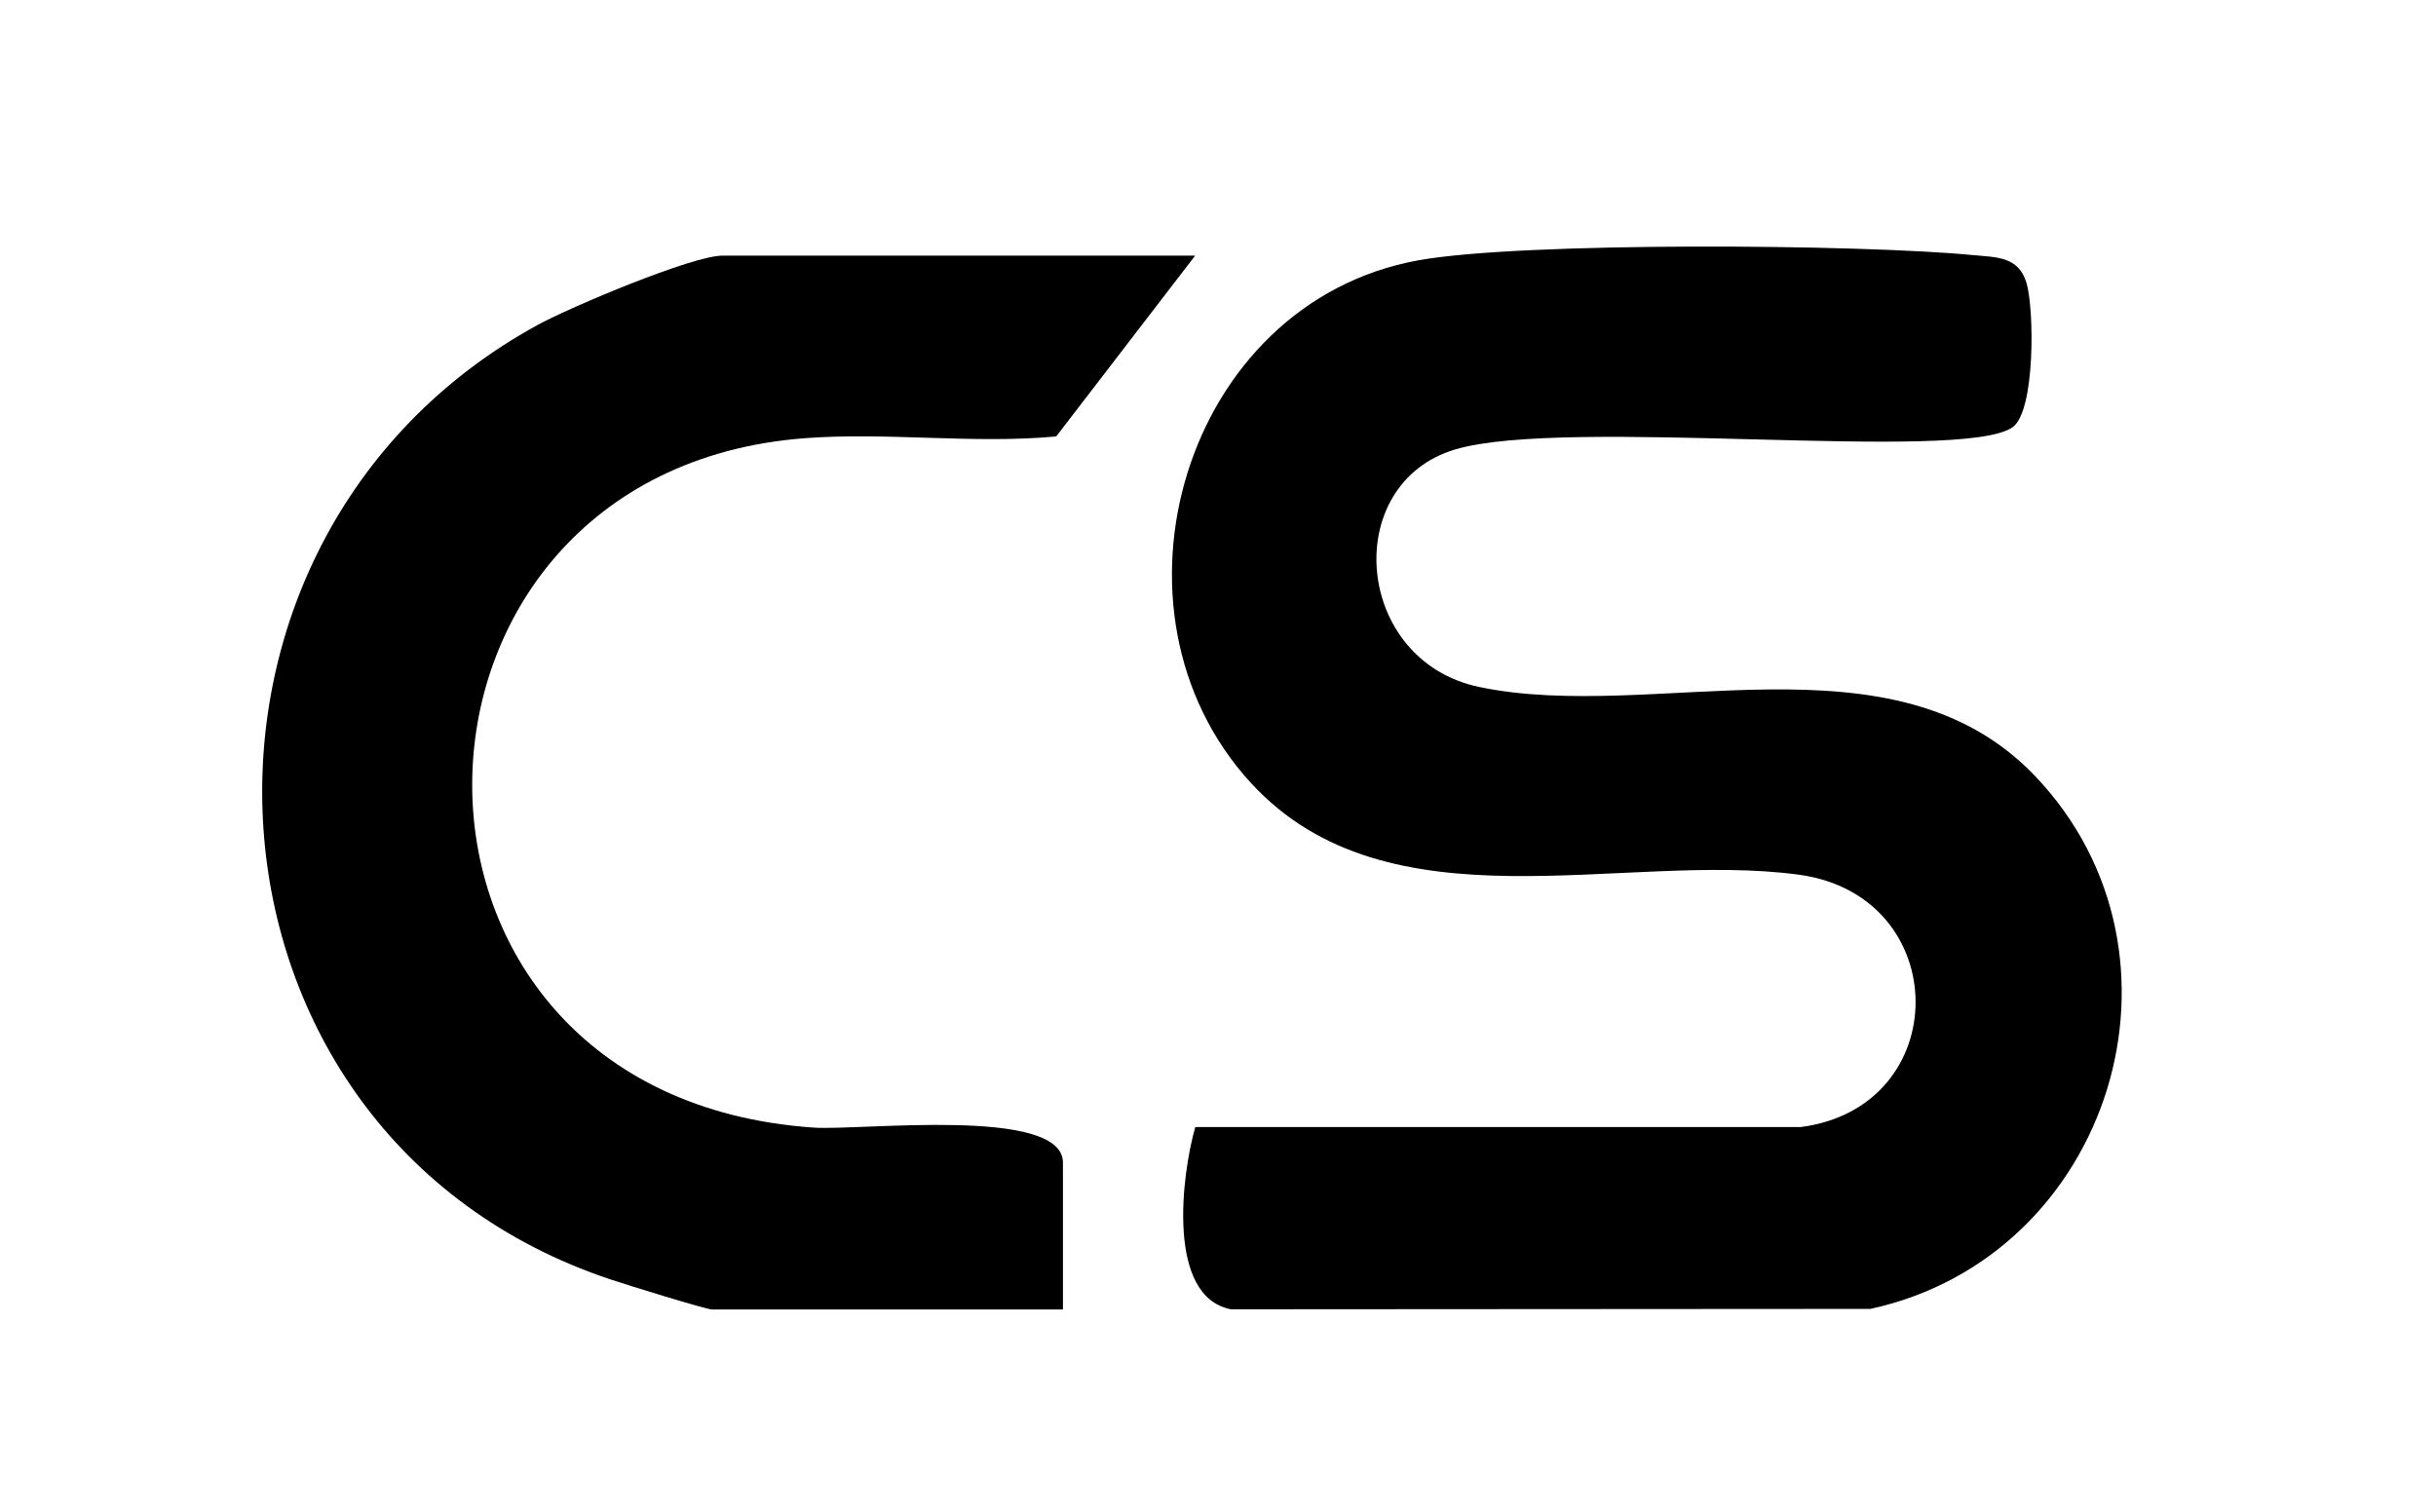 <?xml version="1.0" encoding="UTF-8"?>
<svg data-bbox="25.678 24.152 182.113 104.118" viewBox="0 0 238.57 148.08" xmlns="http://www.w3.org/2000/svg" data-type="shape">
    <g>
        <path d="M176.27 110.41c15.18-1.91 15.07-22.67-.09-24.73-17.28-2.35-40.2 5.69-53.68-9-15.46-16.85-6.56-47.02 16.4-51.18 10.16-1.84 43.46-1.58 54.35-.51 2.23.22 4.44.09 5.22 2.74.76 2.59.86 12.56-1.37 14.12-5.01 3.52-43.69-1.06-54.57 2.17-11.29 3.35-9.96 20.69 2.33 23.27 17.13 3.6 40.54-5.86 54.45 8.73 16.66 17.48 7.46 47.06-16.13 52.19l-62.62.04c-6.35-1.22-4.84-13.18-3.5-17.85h59.22Z"/>
        <path d="m117.04 25.05-13.6 17.7c-8.09.76-16.67-.45-24.71.18-42.8 3.32-44.14 64.41.94 67.52 4.58.32 24.43-2.11 24.43 3.43v14.39H69.76c-.61 0-8.52-2.46-9.98-2.95-42.51-14.19-45.73-72.38-7.11-93.5 3.19-1.74 15.13-6.78 18.08-6.78h46.28Z"/>
    </g>
</svg>

